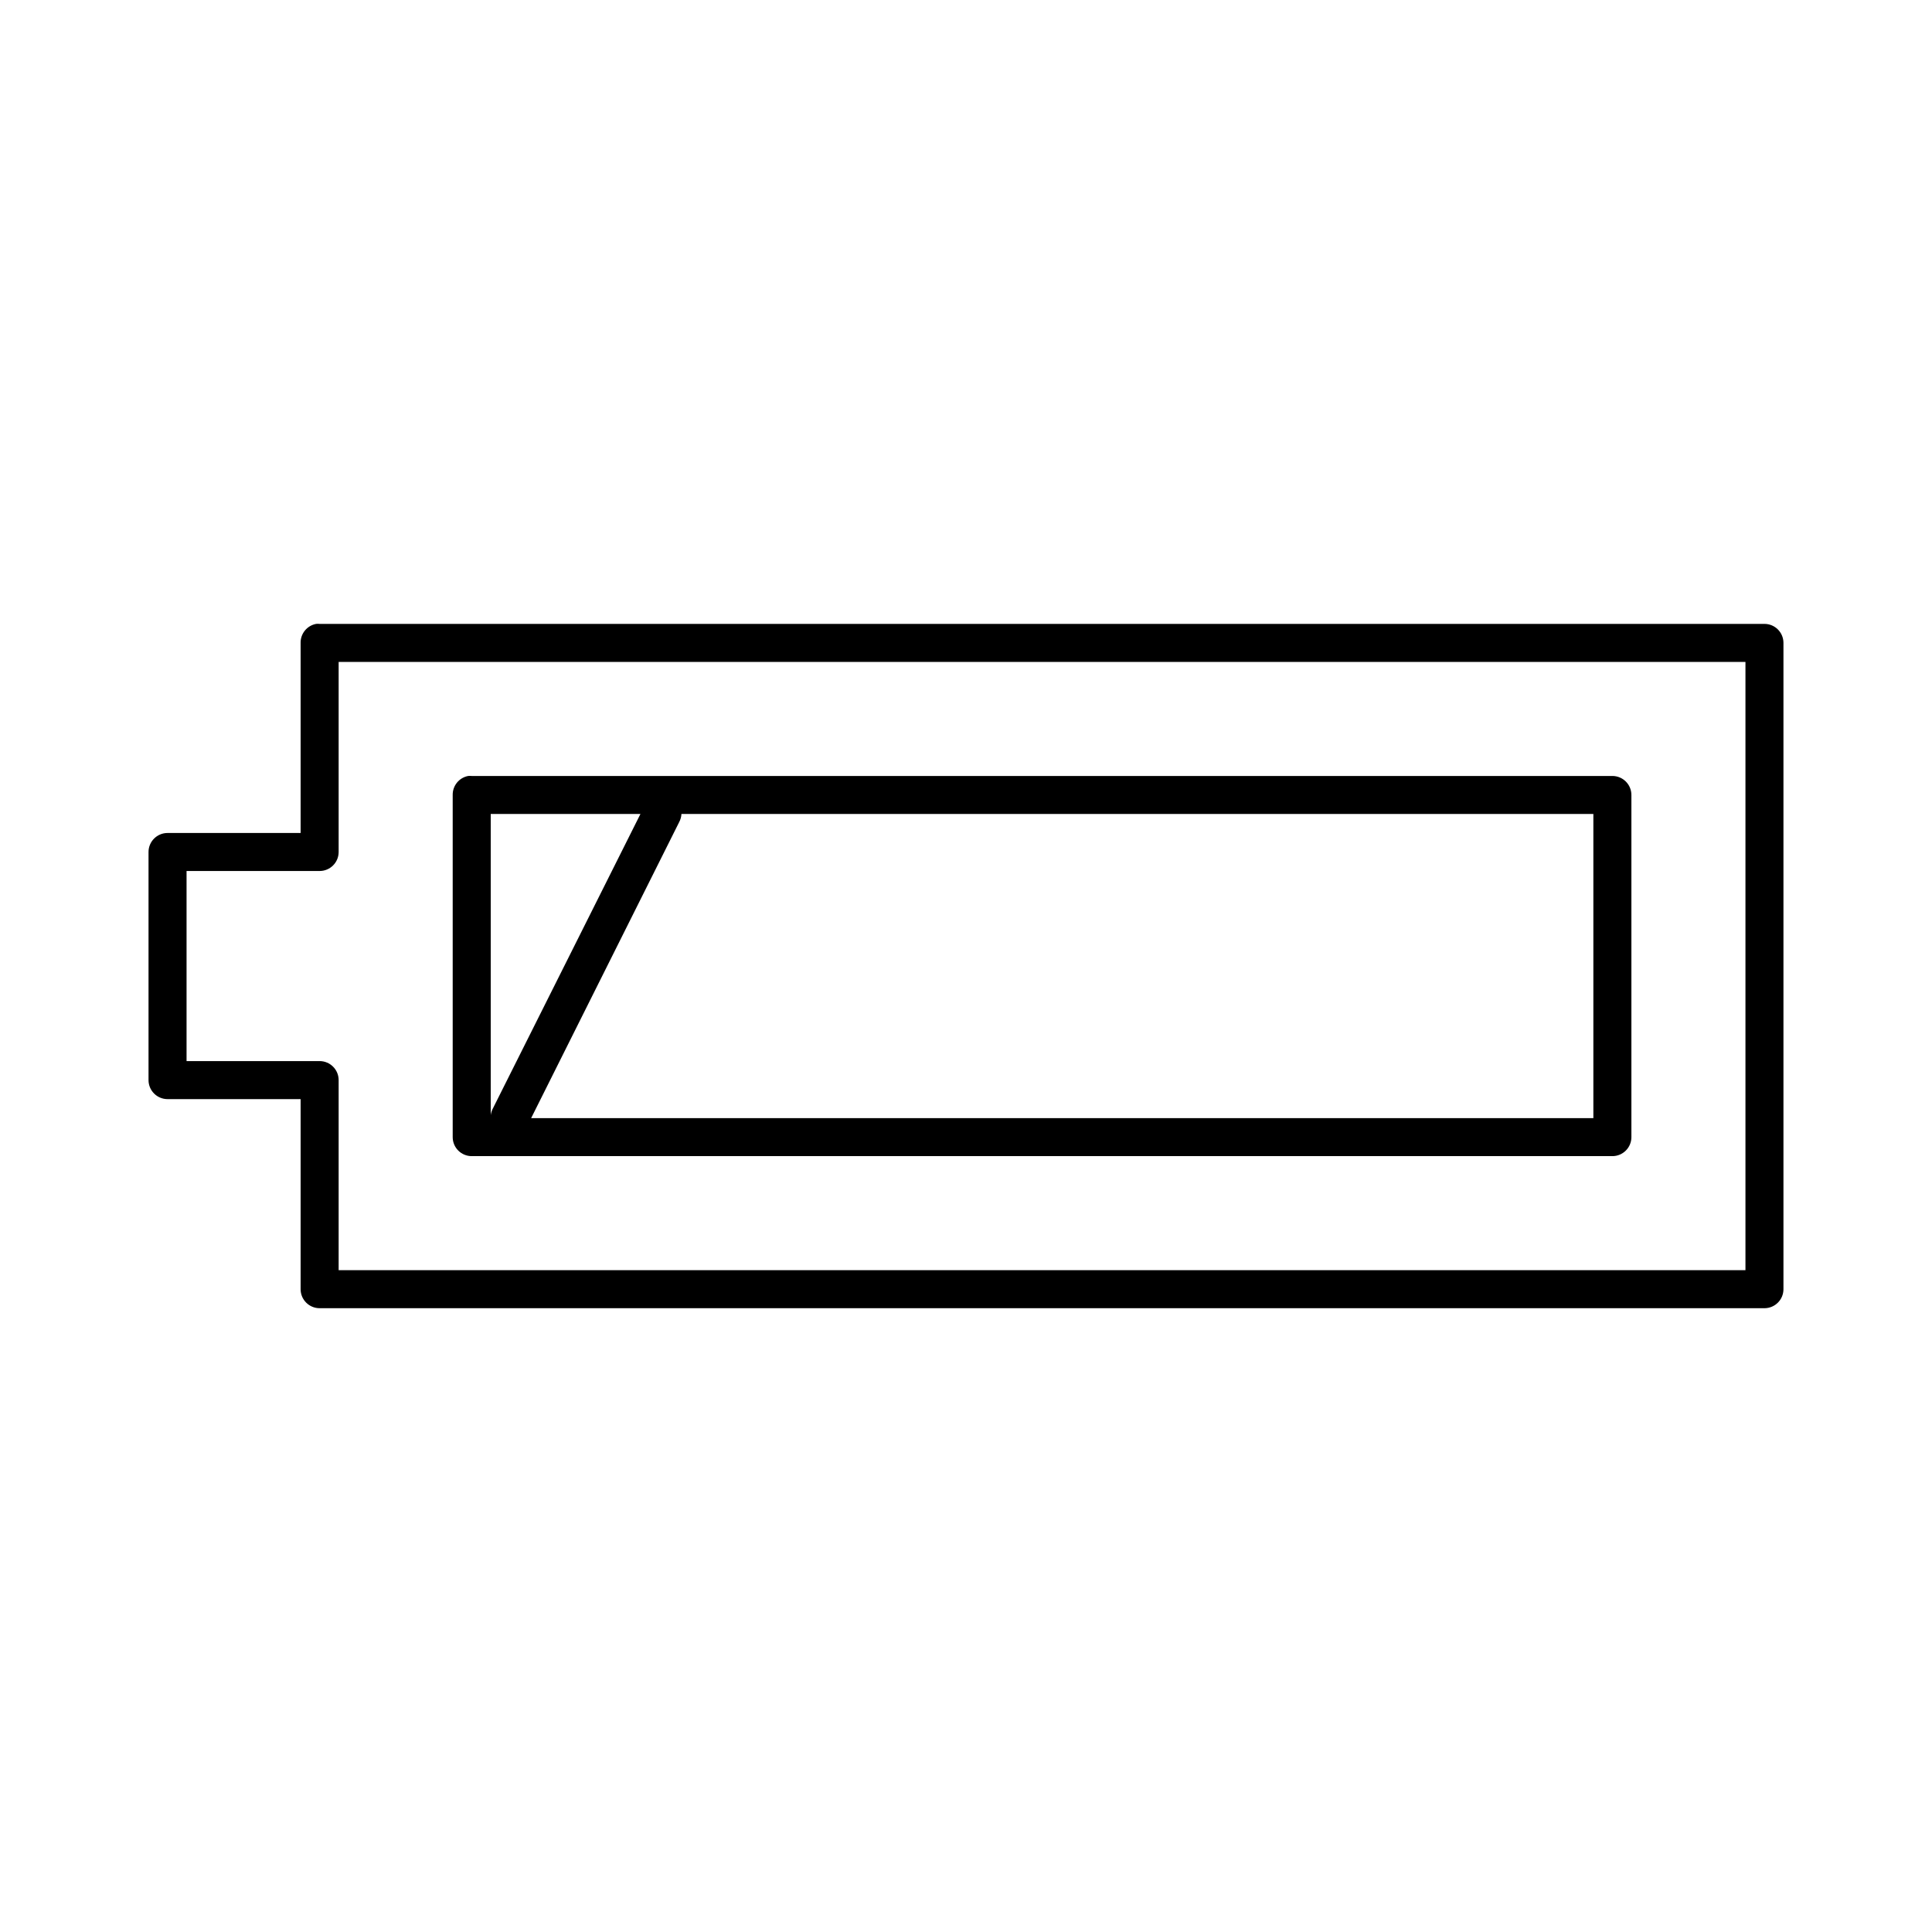 <?xml version="1.0" encoding="UTF-8"?>
<!-- Uploaded to: ICON Repo, www.svgrepo.com, Generator: ICON Repo Mixer Tools -->
<svg fill="#000000" width="800px" height="800px" version="1.1" viewBox="144 144 512 512" xmlns="http://www.w3.org/2000/svg">
 <path d="m227.76 309.34c-2.406 0.457-4.137 2.586-4.094 5.035v50.375h-35.266c-2.781 0-5.039 2.258-5.039 5.039v60.449c0 2.781 2.258 5.039 5.039 5.039h35.266v50.375c0 2.781 2.258 5.035 5.039 5.035h382.89c2.785 0 5.039-2.254 5.039-5.035v-171.28c0-2.781-2.254-5.035-5.039-5.035h-382.89c-0.312-0.031-0.629-0.031-0.945 0zm5.984 10.074h372.82v161.2h-372.82v-50.375c0-2.781-2.258-5.035-5.039-5.039h-35.266v-50.375h35.266c2.781 0 5.039-2.254 5.039-5.035zm34.32 30.227c-2.406 0.457-4.137 2.586-4.094 5.035v90.676c0 2.781 2.258 5.035 5.039 5.035h302.29c2.781 0 5.039-2.254 5.039-5.035v-90.676c0-2.781-2.258-5.035-5.039-5.035h-302.29c-0.312-0.031-0.629-0.031-0.945 0zm5.984 10.074h39.676l-39.203 78.238c-0.242 0.496-0.402 1.027-0.473 1.574zm50.539 0h241.67v80.602h-281.5l39.203-78.395-0.004-0.004c0.379-0.676 0.594-1.43 0.633-2.203z"/>
</svg>